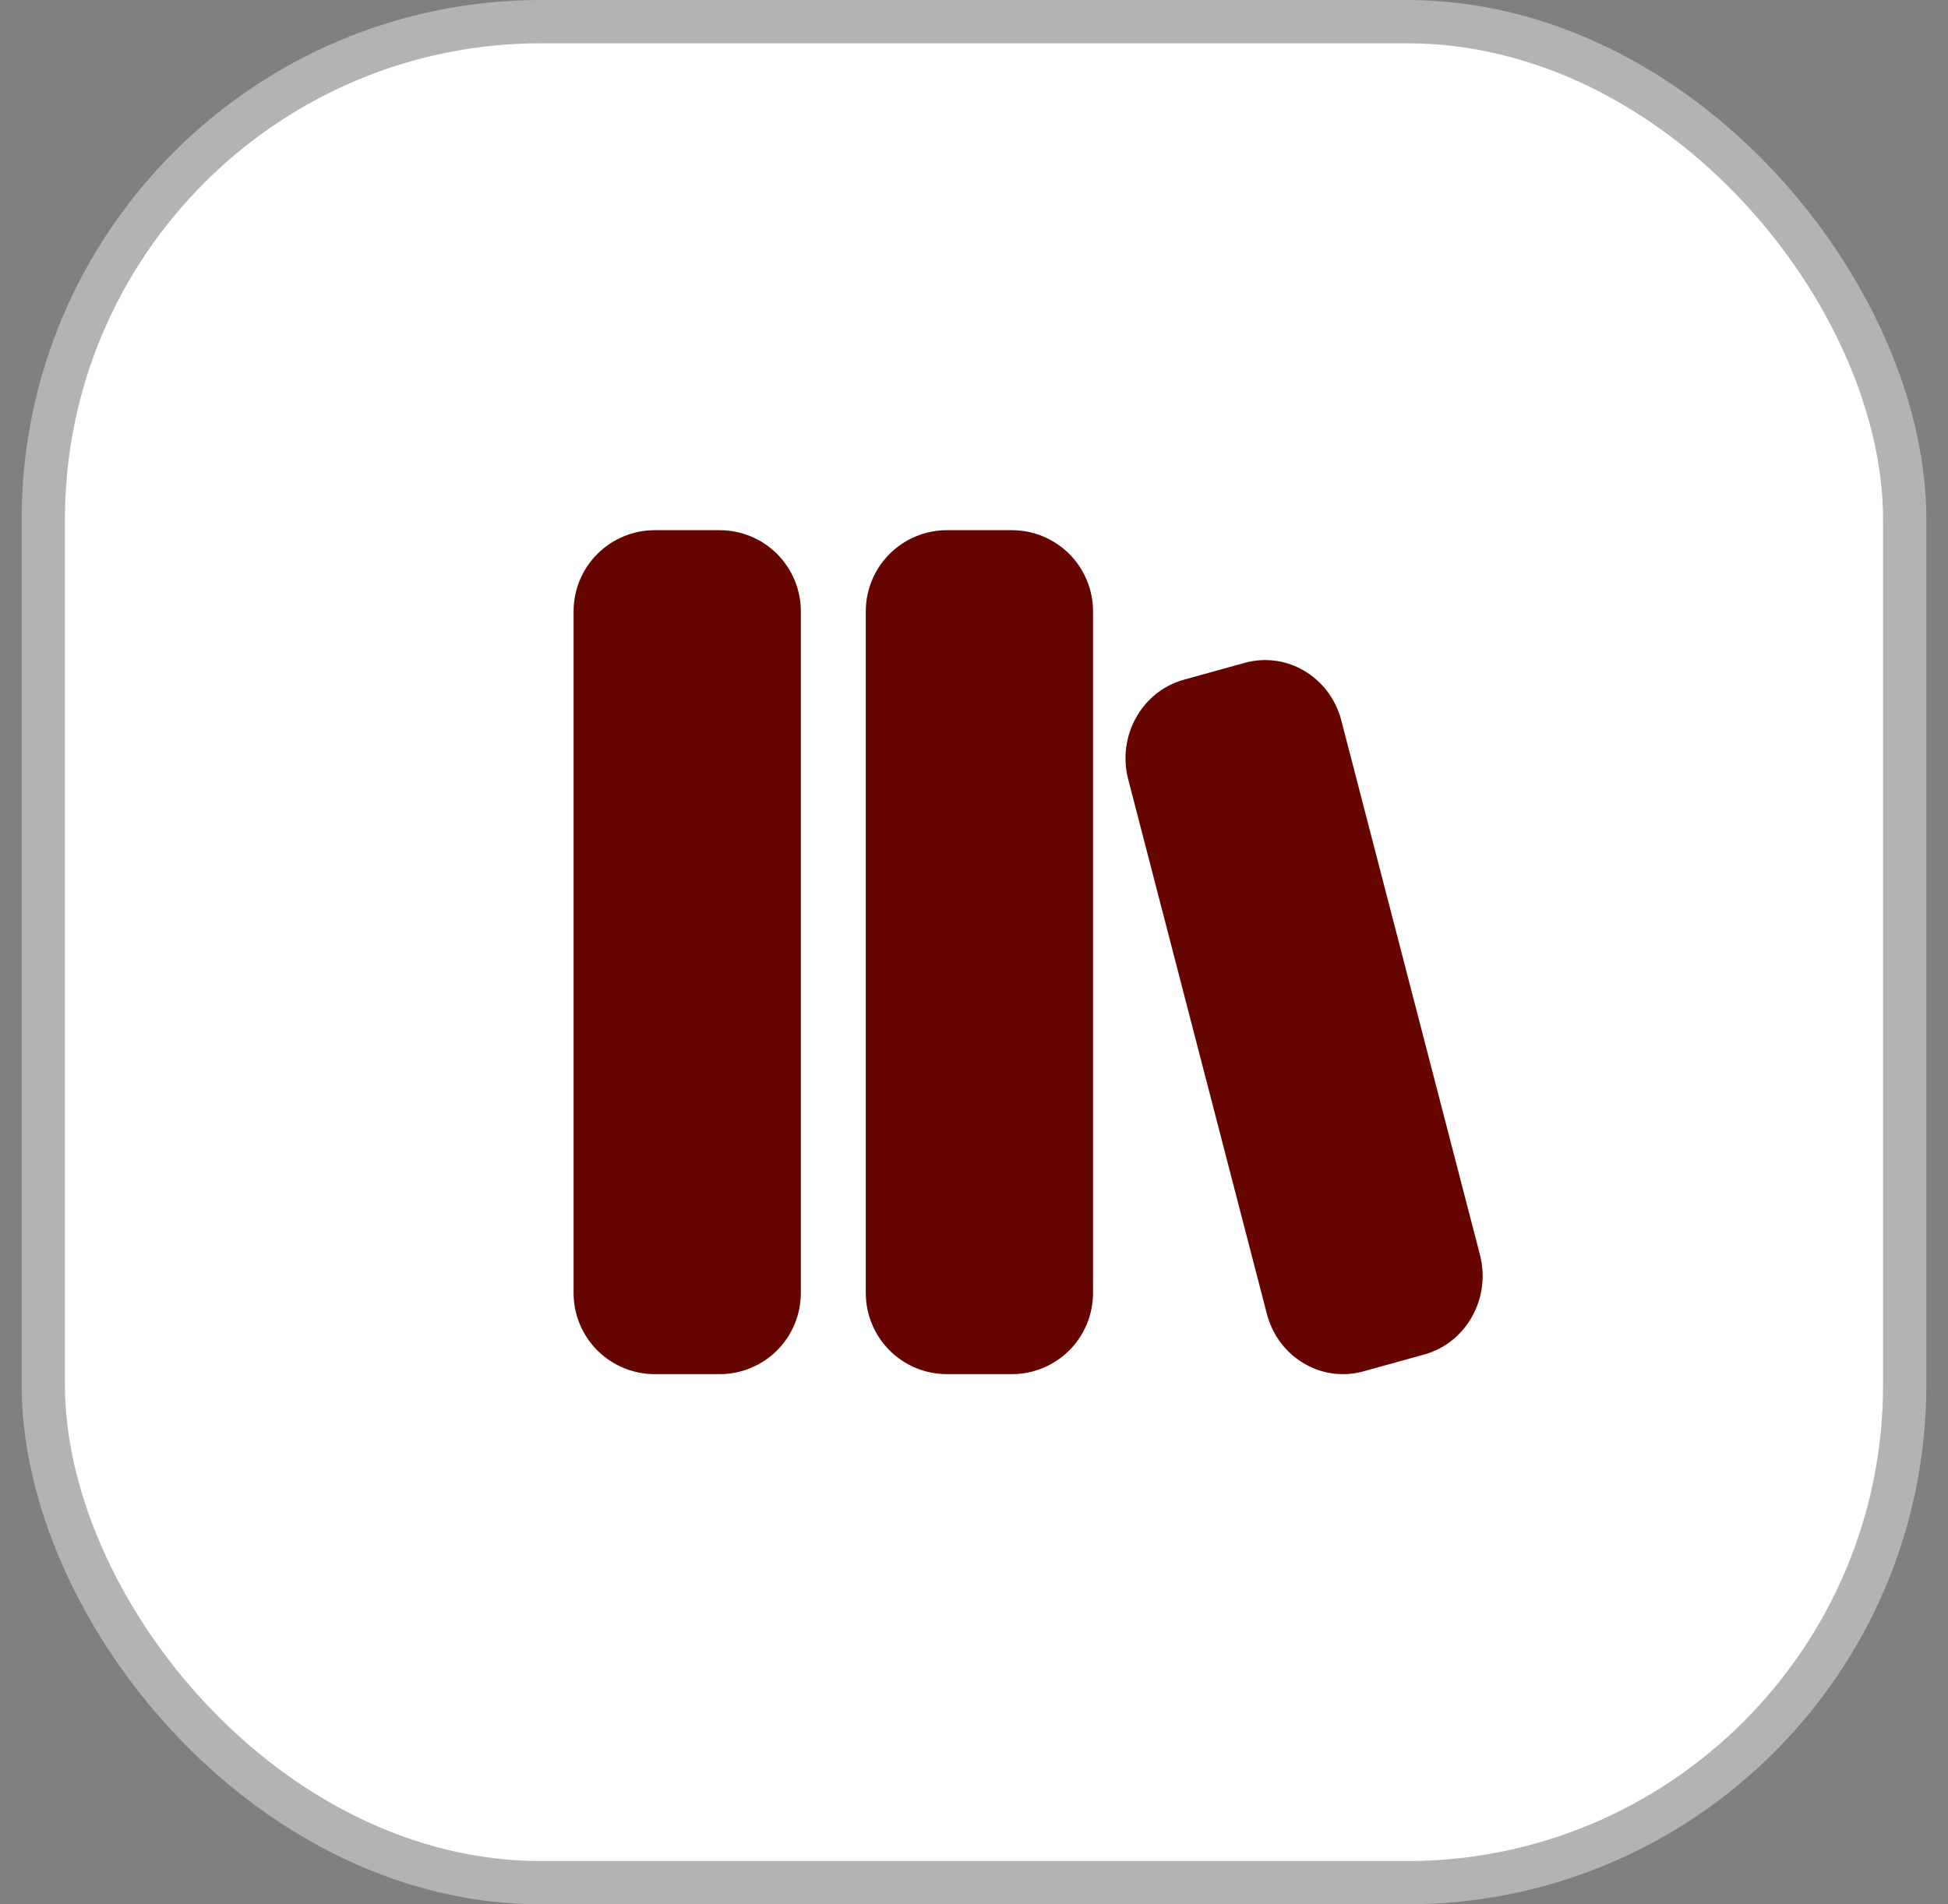 <svg width="45" height="44" viewBox="0 0 45 44" fill="none" xmlns="http://www.w3.org/2000/svg">
<rect x="0" y="0" width="45" height="44" fill="#808080" stroke="none"/>
<rect x="1" y="0.5" width="43" height="43" rx="11.5" fill="white"/>
<rect x="1" y="0.5" width="43" height="43" rx="11.5" stroke="#B3B3B3"/>
<g clip-path="url(#clip0_157_2502)">
<path d="M13.25 14.125C13.25 13.628 13.447 13.151 13.799 12.799C14.151 12.447 14.628 12.25 15.125 12.25H16.625C17.122 12.25 17.599 12.447 17.951 12.799C18.302 13.151 18.5 13.628 18.5 14.125V29.875C18.5 30.372 18.302 30.849 17.951 31.201C17.599 31.552 17.122 31.75 16.625 31.75H15.125C14.628 31.75 14.151 31.552 13.799 31.201C13.447 30.849 13.25 30.372 13.25 29.875V14.125ZM20 14.125C20 13.628 20.198 13.151 20.549 12.799C20.901 12.447 21.378 12.25 21.875 12.25H23.375C23.872 12.25 24.349 12.447 24.701 12.799C25.052 13.151 25.25 13.628 25.25 14.125V29.875C25.25 30.372 25.052 30.849 24.701 31.201C24.349 31.552 23.872 31.75 23.375 31.75H21.875C21.378 31.75 20.901 31.552 20.549 31.201C20.198 30.849 20 30.372 20 29.875V14.125ZM27.35 15.704C26.379 15.972 25.802 17.003 26.062 18.006L29.265 30.356C29.526 31.359 30.523 31.954 31.494 31.686L32.901 31.296C33.871 31.028 34.448 29.997 34.188 28.993L30.985 16.645C30.724 15.642 29.727 15.047 28.756 15.315L27.35 15.704Z" fill="#660500"/>
</g>
<defs>
<clipPath id="clip0_157_2502">
<rect width="24" height="24" fill="white" transform="translate(10.5 10)"/>
</clipPath>
</defs>
</svg>
